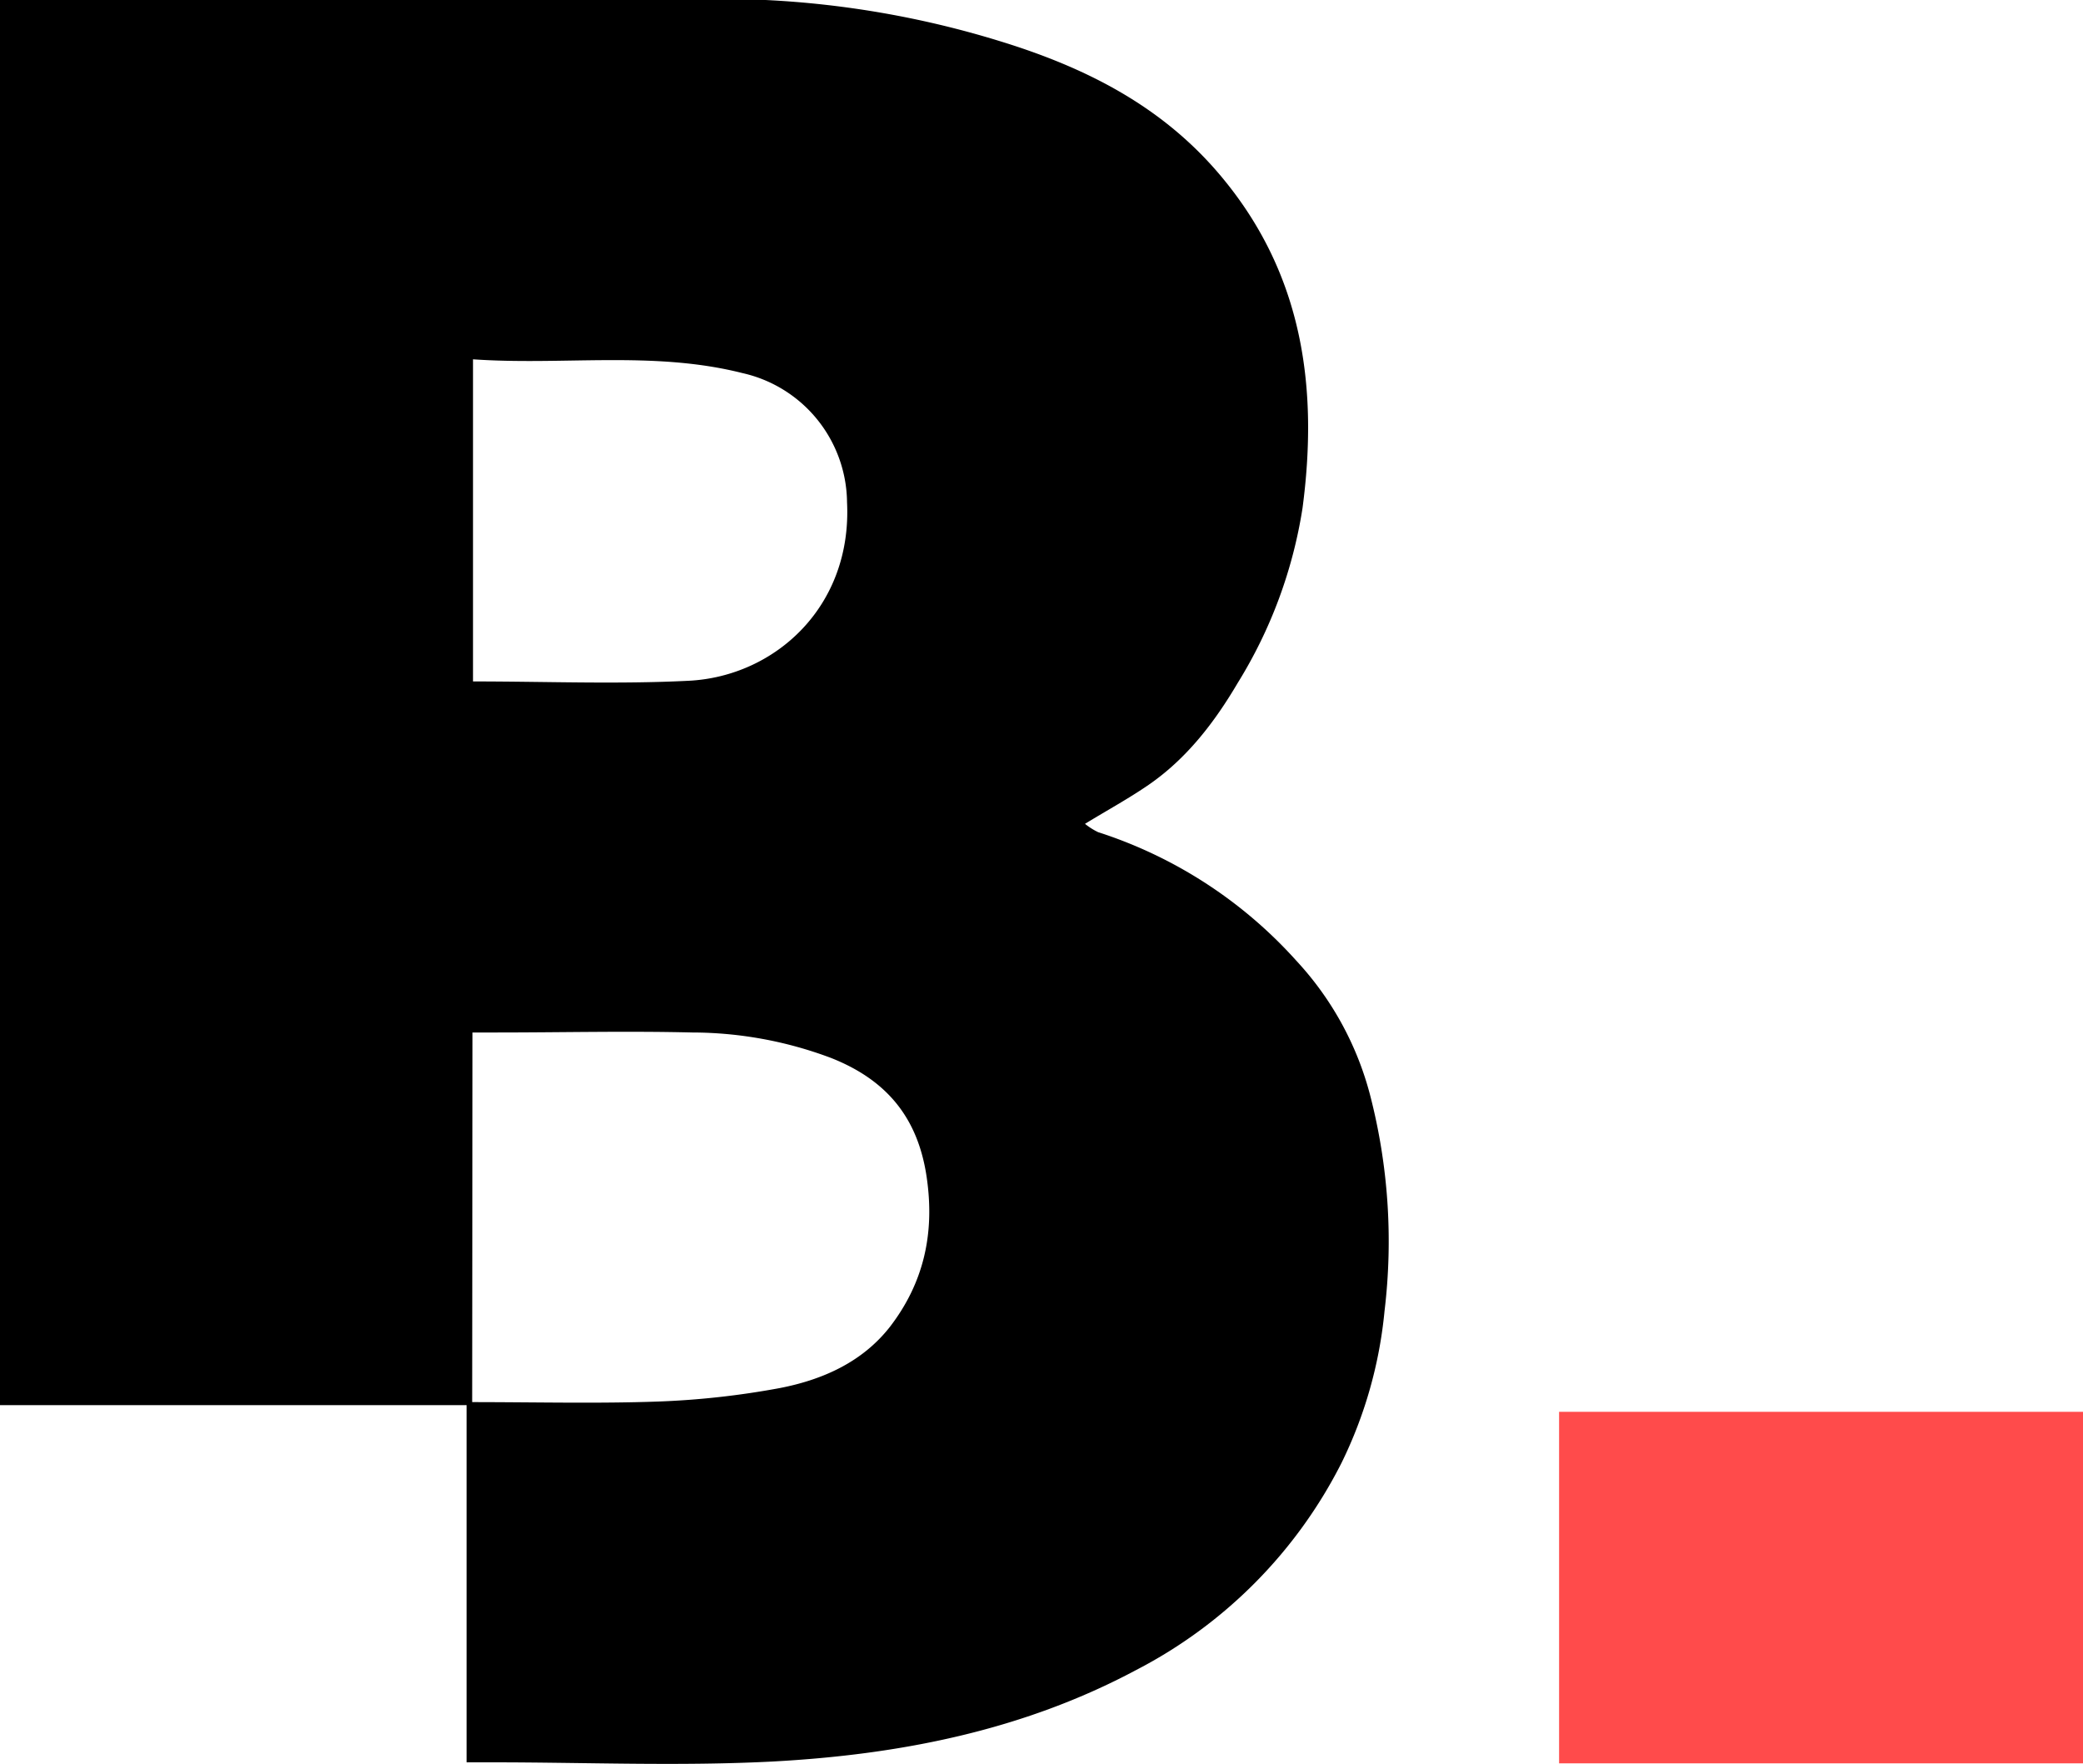 <svg id="Calque_1" data-name="Calque 1" xmlns="http://www.w3.org/2000/svg" viewBox="0 0 250 211.67"><defs><style>.cls-1{fill:#ff4b4b;}</style></defs><path d="M0,0H91.88c.34.18-.36,0,0,0a114.27,114.27,0,0,1,27.93,4.88c10.43,3.18,19.9,7.89,27.07,16.67,9.57,11.67,11.33,25.19,9.45,39.41a56.26,56.26,0,0,1-7.78,21c-2.78,4.72-6.1,9.05-10.65,12.2-2.42,1.67-5,3.07-7.68,4.71a7.93,7.93,0,0,0,1.58,1,54.33,54.33,0,0,1,23.77,15.41,37.65,37.65,0,0,1,8.87,16.15,70,70,0,0,1,1.73,25.91A52.62,52.62,0,0,1,161,175.58a56.89,56.89,0,0,1-24.6,24.82c-13.63,7.29-28.45,10.18-43.63,11-11.19.58-22.44.1-33.64.1H56V168.63H0ZM56.67,168.27c7.6,0,15,.19,22.33-.07a99.71,99.71,0,0,0,14.61-1.62c5.13-1,9.89-3.11,13.21-7.36,4-5.21,5.36-11.07,4.43-17.72-1-7.28-4.77-11.87-11.5-14.53a47.46,47.46,0,0,0-16.67-3.06c-7.81-.19-15.65,0-23.48,0H56.71Zm.1-125.14V81.78c8.75,0,17.34.35,25.89-.08,10.36-.52,19.63-8.91,19-21.44A16.06,16.06,0,0,0,89.13,44.78c-10.69-2.71-21.48-.9-32.38-1.66Z"/><rect class="cls-1" x="187.12" y="169.43" width="62.88" height="42.19"/></svg>